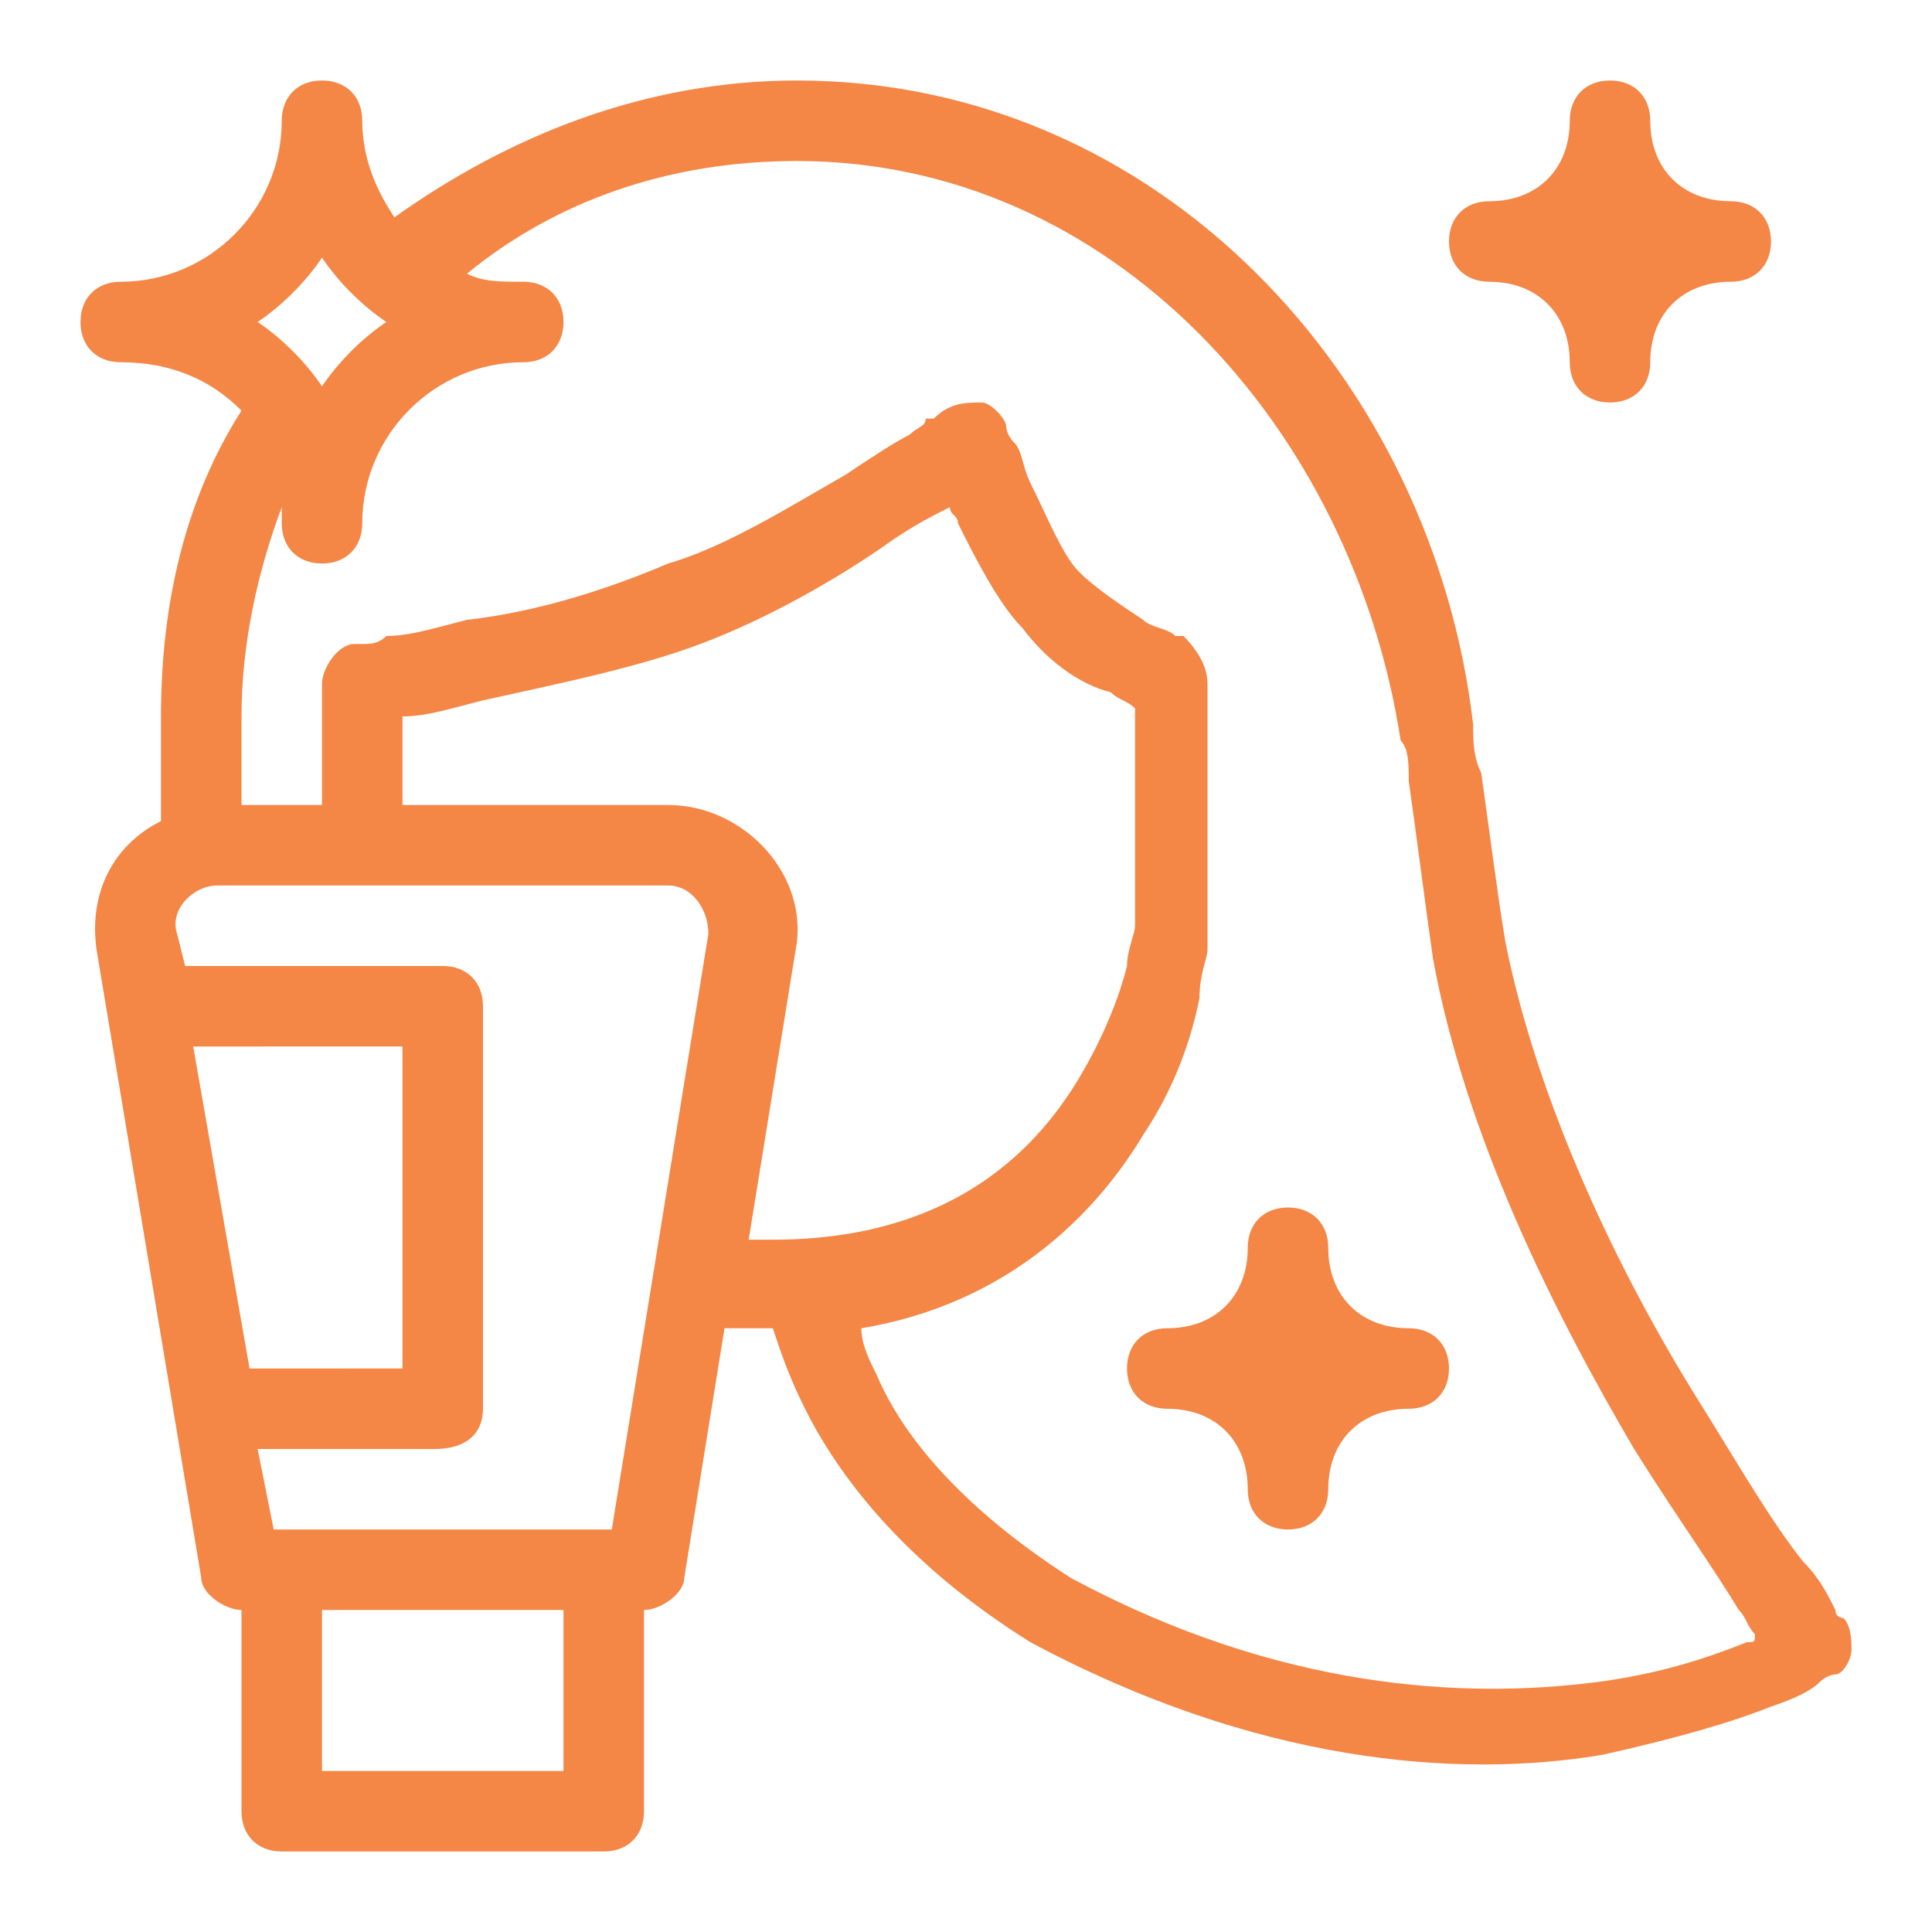 <?xml version="1.0" encoding="utf-8"?>
<!-- Generator: Adobe Illustrator 27.5.0, SVG Export Plug-In . SVG Version: 6.00 Build 0)  -->
<svg version="1.1" id="Camada_1" xmlns="http://www.w3.org/2000/svg" xmlns:xlink="http://www.w3.org/1999/xlink" x="0px" y="0px"
	 viewBox="0 0 24 24" style="enable-background:new 0 0 24 24;" xml:space="preserve">
<style type="text/css">
	.st0{fill:#F48646;}
	.st1{fill-rule:evenodd;clip-rule:evenodd;fill:#F48646;}
</style>
<path class="st0" d="M15.5,18.5c0,0.3,0.2,0.5,0.5,0.5c0.3,0,0.5-0.2,0.5-0.5c0-0.6,0.4-1,1-1c0.3,0,0.5-0.2,0.5-0.5
	s-0.2-0.5-0.5-0.5c-0.6,0-1-0.4-1-1c0-0.3-0.2-0.5-0.5-0.5c-0.3,0-0.5,0.2-0.5,0.5c0,0.6-0.4,1-1,1c-0.3,0-0.5,0.2-0.5,0.5
	s0.2,0.5,0.5,0.5C15.1,17.5,15.5,17.9,15.5,18.5z"/>
<path class="st1" d="M4,1c0.3,0,0.5,0.2,0.5,0.5c0,0.5,0.2,0.9,0.4,1.2C6.3,1.7,8,1,9.9,1c4.5,0,7.9,3.7,8.4,8c0,0.2,0,0.4,0.1,0.6
	c0.1,0.7,0.2,1.5,0.3,2.1c0.4,2,1.4,4.1,2.4,5.7c0.5,0.8,0.9,1.5,1.3,2c0.2,0.2,0.3,0.4,0.4,0.6c0,0.1,0.1,0.1,0.1,0.1l0,0l0,0l0,0
	c0.1,0.1,0.1,0.3,0.1,0.4c0,0.1-0.1,0.3-0.2,0.3l0,0l0,0l0,0l0,0c0,0,0,0,0,0c0,0-0.1,0-0.2,0.1c-0.1,0.1-0.3,0.2-0.6,0.3
	c-0.5,0.2-1.2,0.4-2.1,0.6c-1.8,0.3-4.3,0.1-7.1-1.4c0,0,0,0,0,0c-1.6-1-2.4-2.1-2.8-2.9c-0.2-0.4-0.3-0.7-0.4-1c0,0,0,0-0.1,0
	c-0.2,0-0.3,0-0.5,0l-0.5,3.1C8.5,19.8,8.2,20,8,20l0,2.5C8,22.8,7.8,23,7.5,23h-4C3.2,23,3,22.8,3,22.5V20c-0.2,0-0.5-0.2-0.5-0.4
	l-1.3-7.8c-0.1-0.7,0.2-1.3,0.8-1.6V8.9c0-1.4,0.3-2.7,1-3.8C2.6,4.7,2.1,4.5,1.5,4.5C1.2,4.5,1,4.3,1,4s0.2-0.5,0.5-0.5
	c1.1,0,2-0.9,2-2C3.5,1.2,3.7,1,4,1z M3.2,4C3.5,4.2,3.8,4.5,4,4.8C4.2,4.5,4.5,4.2,4.8,4C4.5,3.8,4.2,3.5,4,3.2
	C3.8,3.5,3.5,3.8,3.2,4z M6.5,4.5c-1.1,0-2,0.9-2,2C4.5,6.8,4.3,7,4,7S3.5,6.8,3.5,6.5c0-0.1,0-0.1,0-0.2C3.2,7.1,3,8,3,8.9V10h1
	V8.5C4,8.3,4.2,8,4.4,8l0,0l0,0l0.1,0c0.1,0,0.2,0,0.3-0.1c0.3,0,0.6-0.1,1-0.2C6.7,7.6,7.6,7.3,8.3,7C9,6.8,9.8,6.3,10.5,5.9
	c0.3-0.2,0.6-0.4,0.8-0.5c0.1-0.1,0.2-0.1,0.2-0.2l0.1,0l0,0l0,0C11.8,5,12,5,12.2,5c0.1,0,0.3,0.2,0.3,0.3l0,0l0,0l0,0
	c0,0,0,0.1,0.1,0.2c0.1,0.1,0.1,0.3,0.2,0.5c0.2,0.4,0.4,0.9,0.6,1.1c0.2,0.2,0.5,0.4,0.8,0.6c0.1,0.1,0.3,0.1,0.4,0.2
	c0,0,0.1,0,0.1,0l0,0l0,0C14.9,8.1,15,8.3,15,8.5v3c0,0,0,0,0,0.1l0,0l0,0l0,0l0,0c0,0,0,0,0,0c0,0,0,0.1,0,0.2
	c0,0.1-0.1,0.3-0.1,0.6c-0.1,0.5-0.3,1.1-0.7,1.7c-0.6,1-1.7,2.1-3.5,2.4c0,0.2,0.1,0.4,0.2,0.6c0.3,0.7,1,1.6,2.4,2.5
	c2.6,1.4,4.9,1.5,6.5,1.3c0.8-0.1,1.4-0.3,1.9-0.5c0.1,0,0.1,0,0.1-0.1c-0.1-0.1-0.1-0.2-0.2-0.3c-0.3-0.5-0.8-1.2-1.3-2
	c-1-1.7-2.1-3.9-2.5-6.1c-0.1-0.7-0.2-1.5-0.3-2.2c0-0.2,0-0.4-0.1-0.5C16.8,5.3,13.8,2,9.9,2c-1.6,0-3,0.5-4.1,1.4
	C6,3.5,6.2,3.5,6.5,3.5C6.8,3.5,7,3.7,7,4S6.8,4.5,6.5,4.5z M4.5,11L4.5,11L4.5,11h3.8c0.3,0,0.5,0.3,0.5,0.6L7.6,19H3.4l-0.2-1h2.2
	C5.8,18,6,17.8,6,17.5v-5C6,12.2,5.8,12,5.5,12H2.3l-0.1-0.4C2.1,11.3,2.4,11,2.7,11H4.5z M2.4,13l0.7,4H5v-4H2.4z M5,10V8.9l0,0
	c0.3,0,0.6-0.1,1-0.2C6.9,8.5,7.9,8.3,8.7,8c0.8-0.3,1.7-0.8,2.4-1.3c0.3-0.2,0.5-0.3,0.7-0.4c0,0.1,0.1,0.1,0.1,0.2
	c0.2,0.4,0.5,1,0.8,1.3c0.3,0.4,0.7,0.7,1.1,0.8c0.1,0.1,0.2,0.1,0.3,0.2v2.6l0,0c0,0,0,0.1,0,0.1c0,0.1-0.1,0.3-0.1,0.5
	c-0.1,0.4-0.3,0.9-0.6,1.4c-0.6,1-1.7,2-3.8,2c-0.1,0-0.2,0-0.3,0l0.6-3.7C10,10.8,9.2,10,8.3,10H5z M4,20v2h3v-2H4z"/>
<path class="st0" d="M20,5c-0.3,0-0.5-0.2-0.5-0.5c0-0.6-0.4-1-1-1C18.2,3.5,18,3.3,18,3s0.2-0.5,0.5-0.5c0.6,0,1-0.4,1-1
	C19.5,1.2,19.7,1,20,1s0.5,0.2,0.5,0.5c0,0.6,0.4,1,1,1C21.8,2.5,22,2.7,22,3s-0.2,0.5-0.5,0.5c-0.6,0-1,0.4-1,1
	C20.5,4.8,20.3,5,20,5z"/>
</svg>
